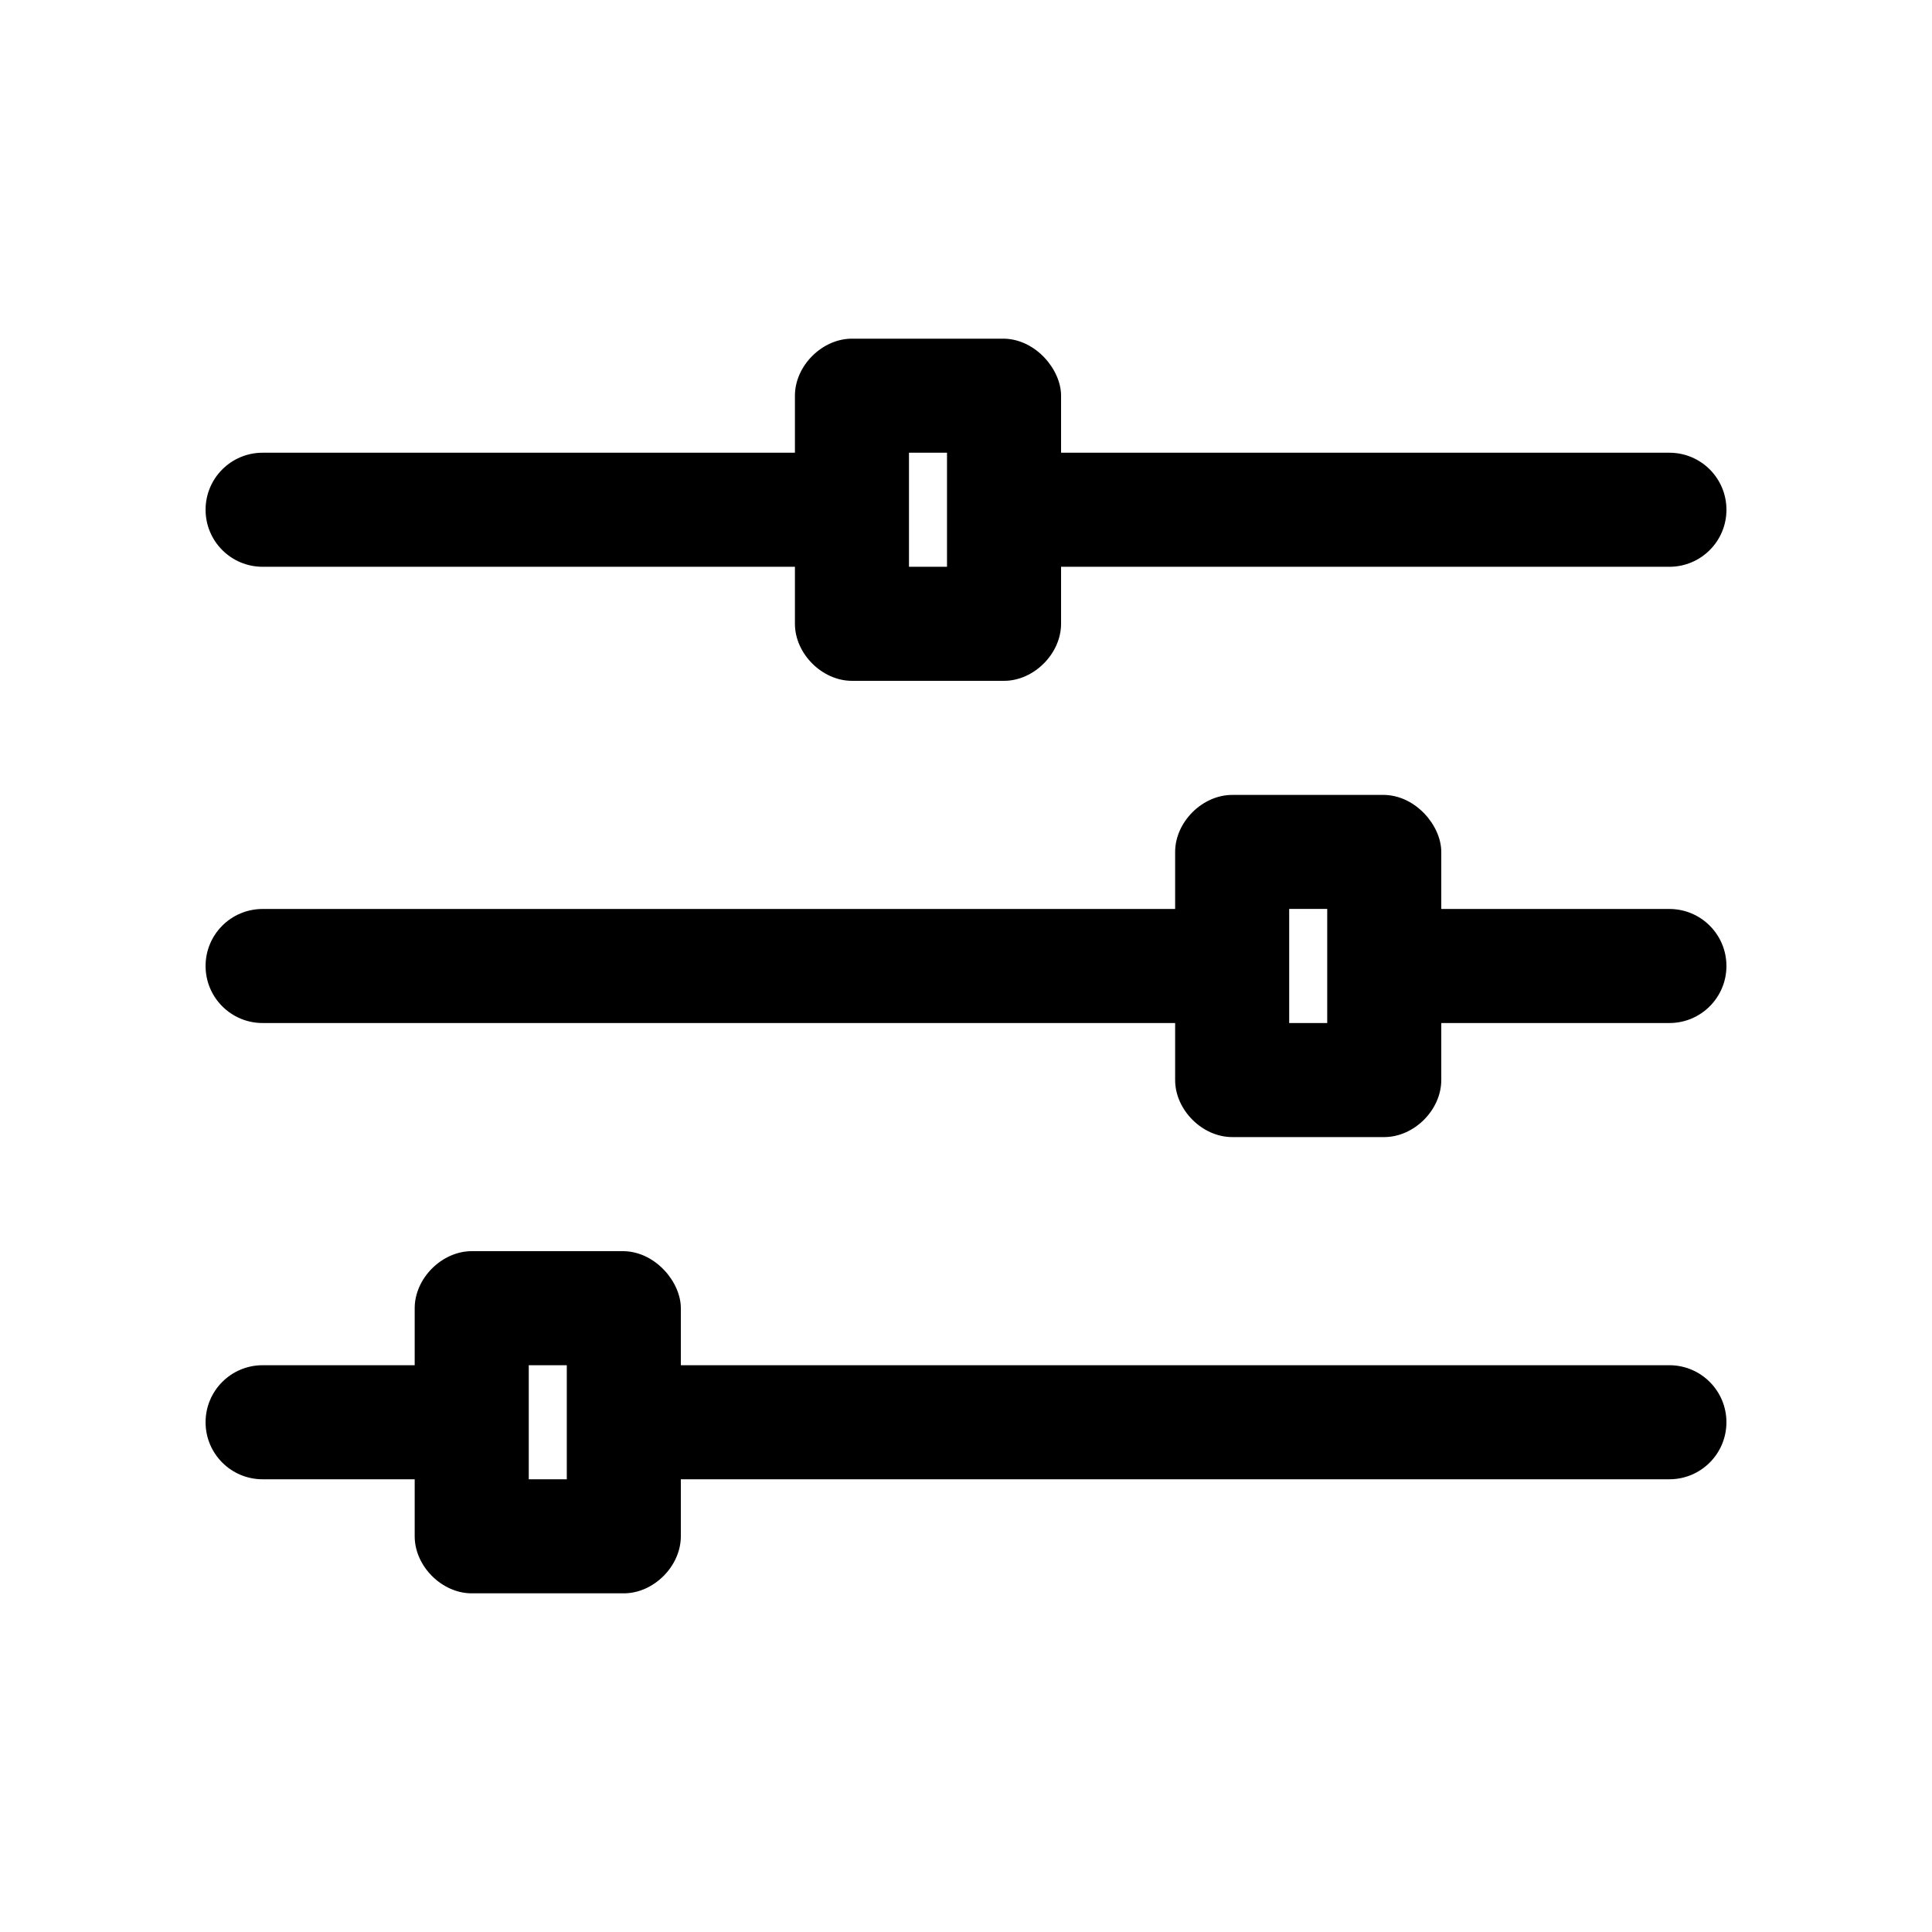 <?xml version="1.0" encoding="UTF-8"?>
<!-- Uploaded to: ICON Repo, www.iconrepo.com, Generator: ICON Repo Mixer Tools -->
<svg fill="#000000" width="800px" height="800px" version="1.1" viewBox="144 144 512 512" xmlns="http://www.w3.org/2000/svg">
 <path d="m198.48 279.09c0-8.348 6.766-15.113 15.113-15.113h141.07v-15.113c0-7.914 7.199-15.113 15.113-15.113h40.305c8.43 0.164 15.121 8.227 15.113 15.113v15.113h161.22c8.348 0 15.113 6.766 15.113 15.113 0 8.348-6.766 15.113-15.113 15.113h-161.22v15.113c0 7.914-7.199 15.113-15.113 15.113h-40.305c-7.914 0-15.113-7.199-15.113-15.113v-15.113h-141.07c-8.348 0-15.113-6.766-15.113-15.113zm0 120.91c0-8.348 6.766-15.113 15.113-15.113h241.83v-15.113c0-7.914 7.199-15.113 15.113-15.113h40.305c8.43 0.164 15.121 8.227 15.113 15.113v15.113h60.457c8.348 0 15.113 6.766 15.113 15.113s-6.766 15.113-15.113 15.113h-60.457v15.113c0 7.914-7.199 15.113-15.113 15.113h-40.305c-7.914 0-15.113-7.199-15.113-15.113v-15.113h-241.83c-8.348 0-15.113-6.766-15.113-15.113zm0 120.91c0-8.348 6.766-15.113 15.113-15.113h40.305v-15.113c0-7.914 7.199-15.113 15.113-15.113h40.305c8.43 0.168 15.121 8.227 15.113 15.113v15.113h261.98c8.348 0 15.113 6.766 15.113 15.113 0 8.348-6.766 15.113-15.113 15.113h-261.98v15.113c0 7.914-7.199 15.113-15.113 15.113h-40.305c-7.914 0-15.113-7.199-15.113-15.113v-15.113h-40.305c-8.348 0-15.113-6.766-15.113-15.113zm85.648-15.113v30.23h10.078v-30.23zm100.76-241.83v30.23h10.078v-30.23zm100.76 120.91v30.23h10.078v-30.23z"/>
</svg>